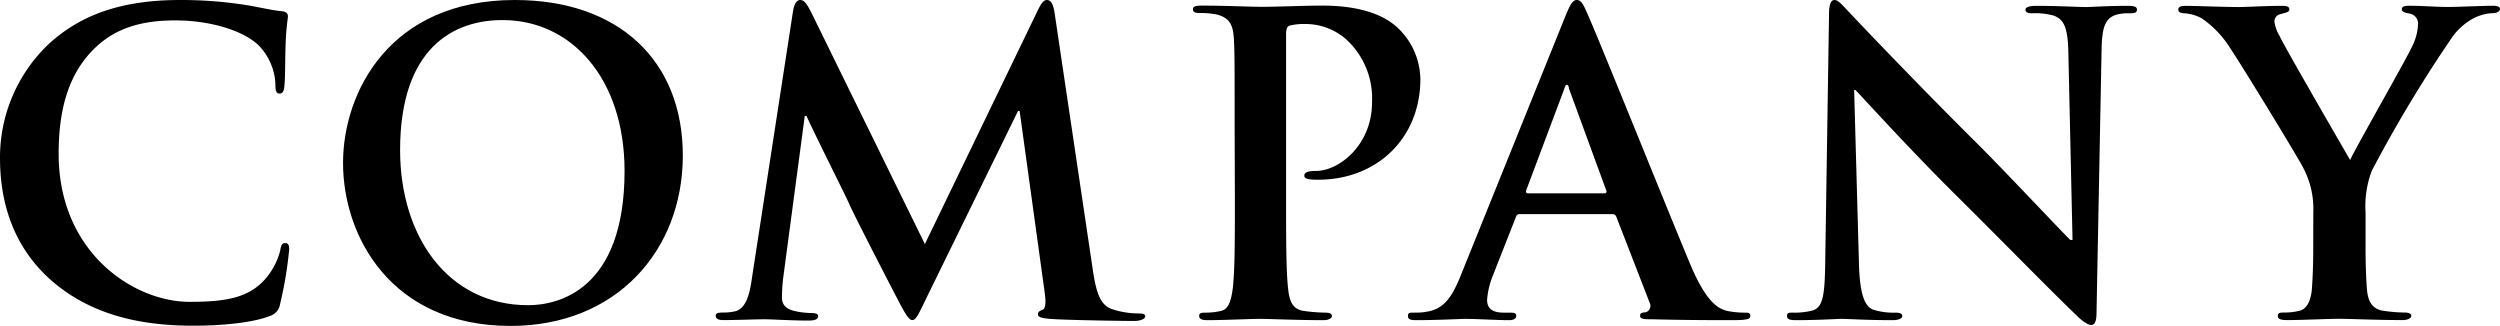 <svg xmlns="http://www.w3.org/2000/svg" viewBox="0 0 312.42 40.73"><defs><style>.company-cls-1{opacity:1;}.company-cls-2{fill: #000;}</style></defs><g id="" data-name=""><g id="メガメニュー"><g class="company-cls-1"><path class="company-cls-2" d="M6.44,35.07C1.35,30.6,0,24.78,0,19.74A19.53,19.53,0,0,1,6.08,5.51C9.82,2.08,14.76,0,22.5,0A51.56,51.56,0,0,1,30,.52c2,.26,3.64.73,5.2.88.57.05.78.31.78.63s-.16,1-.26,2.85-.06,4.58-.16,5.62c-.05.77-.16,1.19-.62,1.19s-.52-.42-.52-1.14a7.41,7.41,0,0,0-2-4.78C30.71,4,26.65,2.55,21.87,2.55c-4.52,0-7.48,1.14-9.76,3.22-3.8,3.48-4.78,8.41-4.78,13.45,0,12.37,9.4,18.5,16.36,18.5,4.63,0,7.43-.52,9.51-2.91A8.74,8.74,0,0,0,35,31.38c.15-.83.26-1,.67-1s.47.37.47.78A48.92,48.92,0,0,1,35,38a1.84,1.84,0,0,1-1.35,1.51c-2.08.83-6,1.19-9.36,1.19C17.15,40.73,11.17,39.17,6.44,35.07Z"/><path class="company-cls-2" d="M42.87,20.37C42.87,11.48,48.74,0,64.33,0c12.94,0,21,7.53,21,19.43S77,40.73,63.81,40.73C48.9,40.73,42.87,29.56,42.87,20.37Zm35.18,1c0-11.63-6.7-18.86-15.23-18.86C56.85,2.49,50,5.82,50,18.76,50,29.56,56,38.14,66,38.14,69.63,38.14,78.05,36.37,78.05,21.35Z"/><path class="company-cls-2" d="M99.11,1.35C99.26.47,99.58,0,100,0s.73.26,1.41,1.61L115.58,30.5,129.71,1.25c.42-.83.68-1.25,1.14-1.25s.78.52.94,1.61l4.73,31.8c.46,3.27,1,4.78,2.54,5.25a10.56,10.56,0,0,0,3.22.51c.47,0,.84.06.84.37s-.63.57-1.36.57c-1.29,0-8.46-.1-10.54-.26-1.2-.1-1.51-.26-1.51-.57s.21-.42.57-.57.47-.78.26-2.24l-3.12-22.6h-.2L115.89,37C114.7,39.49,114.44,40,114,40s-1-1-1.82-2.59c-1.25-2.39-5.35-10.34-6-11.8-.46-1.09-3.58-7.22-5.4-11.12h-.21l-2.7,20.27a21.26,21.26,0,0,0-.15,2.44c0,1,.67,1.45,1.55,1.66a10,10,0,0,0,2.19.26c.41,0,.78.1.78.36,0,.47-.47.58-1.25.58-2.18,0-4.52-.16-5.46-.16S92,40,90.38,40c-.52,0-.94-.11-.94-.58,0-.26.32-.36.84-.36a6.85,6.85,0,0,0,1.55-.15c1.46-.32,1.88-2.34,2.13-4.11Z"/><path class="company-cls-2" d="M154.29,15.79c0-7.89,0-9.35-.1-11s-.52-2.6-2.23-3a10.21,10.21,0,0,0-2-.16c-.57,0-.88-.1-.88-.47s.36-.46,1.14-.46c2.75,0,6,.15,7.48.15,2.13,0,5.14-.15,7.54-.15,6.49,0,8.83,2.18,9.66,3a9,9,0,0,1,2.6,6.18c0,7.38-5.41,12.58-12.78,12.58a6.76,6.76,0,0,1-1.1-.06c-.26-.05-.62-.1-.62-.46s.36-.58,1.46-.58c2.91,0,7-3.27,7-8.57A10,10,0,0,0,168.32,5a7.69,7.69,0,0,0-5.19-2,7.22,7.22,0,0,0-2,.21c-.26.1-.41.41-.41,1V24.94c0,4.78,0,8.88.25,11.12.16,1.45.47,2.6,2,2.8a20.75,20.75,0,0,0,2.65.21c.57,0,.83.16.83.42s-.41.52-1,.52c-3.42,0-6.7-.16-8.05-.16-1.19,0-4.47.16-6.54.16-.68,0-1-.16-1-.52s.2-.42.83-.42a8.12,8.12,0,0,0,1.87-.21c1-.2,1.3-1.35,1.5-2.85.26-2.19.26-6.29.26-11.07Z"/><path class="company-cls-2" d="M189.89,26.76c-.26,0-.36.1-.47.41l-2.8,7.12a10.1,10.1,0,0,0-.78,3.17c0,.94.47,1.61,2.08,1.61h.78c.62,0,.78.1.78.42s-.32.52-.89.52c-1.66,0-3.9-.16-5.51-.16-.57,0-3.42.16-6.13.16-.67,0-1-.11-1-.52s.2-.42.62-.42,1.19,0,1.61-.1c2.39-.31,3.38-2.08,4.42-4.68l13-32.21c.62-1.51.93-2.08,1.45-2.08s.78.47,1.3,1.66C199.66,4.52,208,25.3,211.3,33.2c2,4.68,3.48,5.4,4.57,5.66a11.1,11.1,0,0,0,2.18.21c.42,0,.68,0,.68.42s-.47.52-2.39.52-5.67,0-9.82-.11c-.94,0-1.56,0-1.56-.41s.21-.42.73-.47a.85.85,0,0,0,.46-1.2L202,27.12a.5.5,0,0,0-.52-.36Zm10.6-2.6c.26,0,.31-.16.26-.31l-4.68-12.78c0-.21-.1-.47-.26-.47s-.26.26-.31.47L190.72,23.8c-.05.2,0,.36.21.36Z"/><path class="company-cls-2" d="M232.31,32.94c.11,4.05.78,5.4,1.82,5.77a8.28,8.28,0,0,0,2.7.36c.57,0,.89.1.89.42s-.47.52-1.2.52c-3.38,0-5.45-.16-6.44-.16-.47,0-2.91.16-5.61.16-.68,0-1.15-.06-1.15-.52s.32-.42.84-.42a9.05,9.05,0,0,0,2.33-.26c1.35-.41,1.56-1.92,1.61-6.44l.47-30.6c0-1,.16-1.77.68-1.77s1,.68,1.92,1.61c.62.68,8.52,9,16.11,16.52,3.53,3.54,10.54,11,11.43,11.85H259l-.52-23.33c-.06-3.17-.52-4.16-1.77-4.68a8.52,8.52,0,0,0-2.75-.31c-.63,0-.84-.15-.84-.47s.58-.46,1.36-.46c2.7,0,5.19.15,6.28.15.57,0,2.55-.15,5.09-.15.68,0,1.2.05,1.2.46s-.31.47-.94.47a5.55,5.55,0,0,0-1.56.16c-1.45.41-1.87,1.51-1.92,4.41L262,39c0,1.14-.21,1.61-.67,1.61s-1.2-.57-1.77-1.14c-3.27-3.12-9.92-9.93-15.33-15.28-5.66-5.61-11.43-12-12.36-12.94h-.16Z"/><path class="company-cls-2" d="M289.09,26.55a11,11,0,0,0-1.2-5.46c-.36-.83-7.32-12.26-9.14-15a12.68,12.68,0,0,0-3.59-3.79A5.19,5.19,0,0,0,273,1.66c-.41,0-.78-.1-.78-.47s.37-.46,1-.46c.93,0,4.83.15,6.55.15,1.09,0,3.22-.15,5.55-.15.52,0,.78.15.78.46s-.36.37-1.14.58a.94.94,0,0,0-.73.93,4.73,4.73,0,0,0,.63,1.77c.73,1.56,8,14.08,8.83,15.53.52-1.24,7.07-12.67,7.79-14.28A6.82,6.82,0,0,0,302.18,3a1.25,1.25,0,0,0-1.09-1.3c-.47-.1-.94-.2-.94-.52s.26-.46.89-.46c1.71,0,3.38.15,4.88.15,1.14,0,4.57-.15,5.56-.15.57,0,.94.1.94.41s-.42.52-1,.52a5.59,5.59,0,0,0-2.29.63,7.71,7.71,0,0,0-2.8,2.54,166.17,166.17,0,0,0-9.93,16.52,12.43,12.43,0,0,0-.78,5.2v4.26c0,.83,0,3,.16,5.2.1,1.5.57,2.65,2.13,2.85a20.71,20.71,0,0,0,2.6.21c.57,0,.83.16.83.42s-.42.52-1.09.52c-3.27,0-6.55-.16-7.95-.16s-4.57.16-6.5.16c-.72,0-1.14-.11-1.14-.52s.26-.42.83-.42a8,8,0,0,0,1.82-.21c1-.2,1.51-1.35,1.61-2.85.16-2.19.16-4.37.16-5.2Z"/></g></g></g></svg>